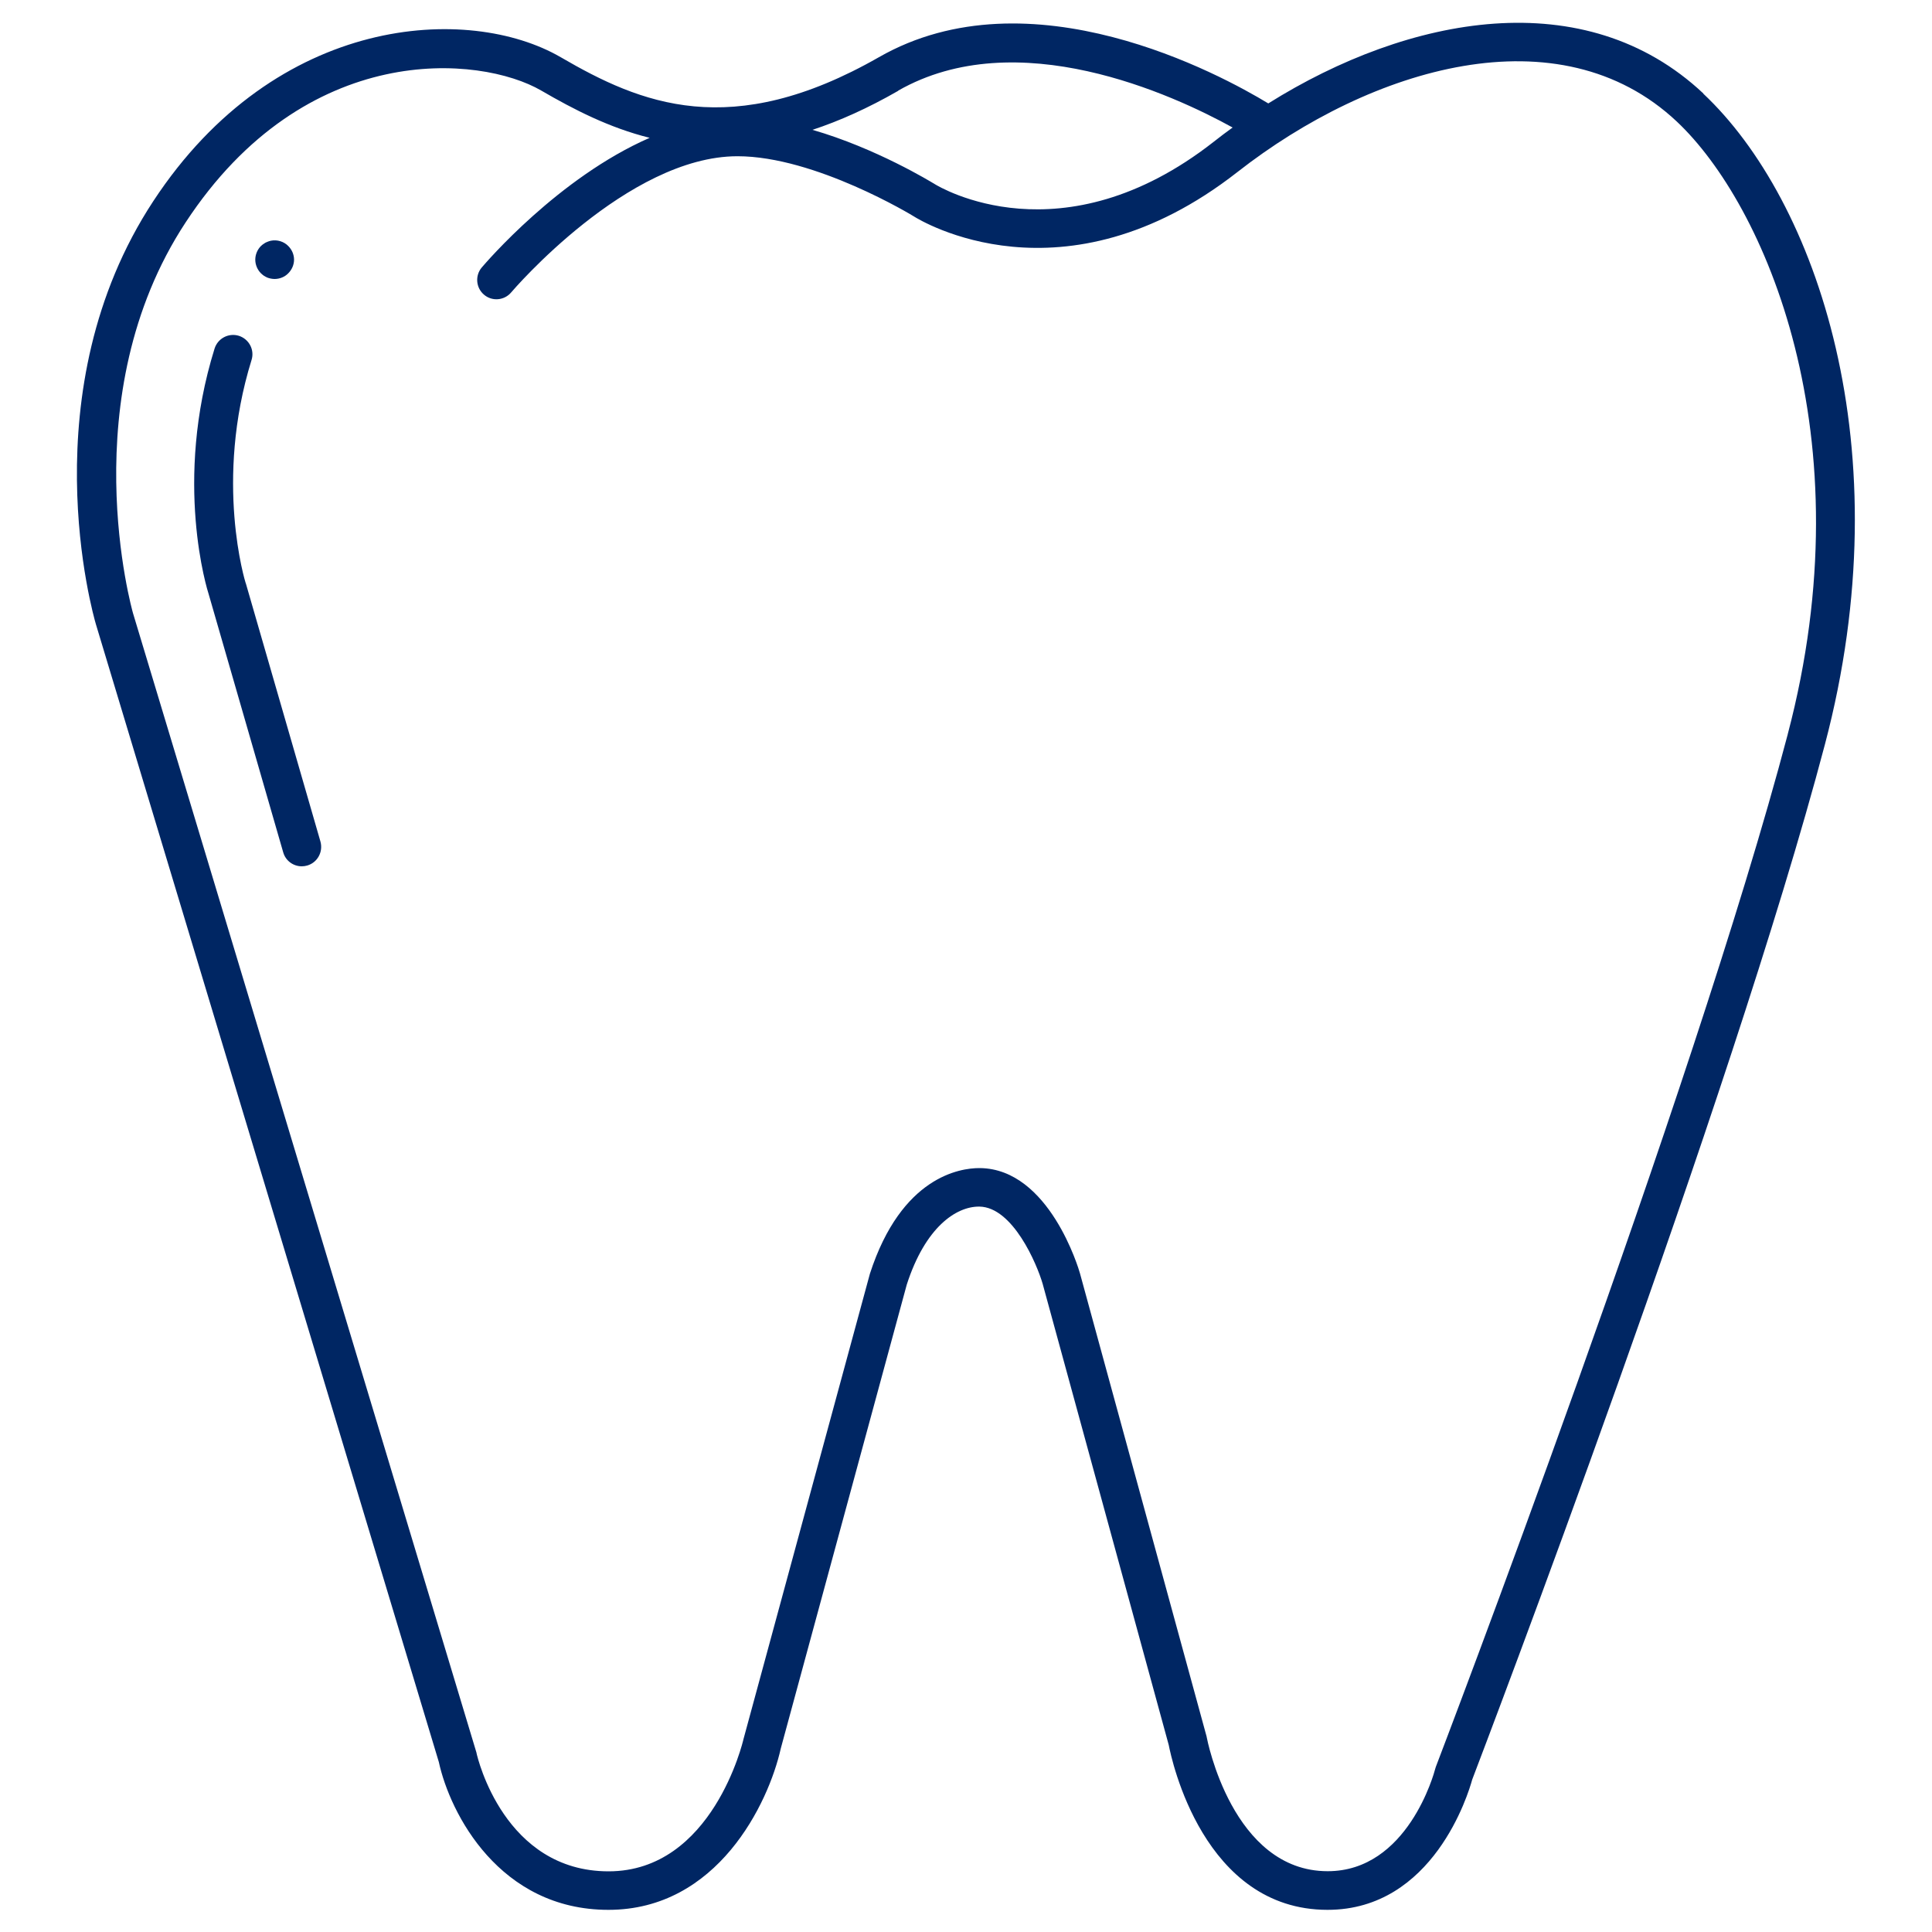 <?xml version="1.0" encoding="UTF-8"?>
<svg xmlns="http://www.w3.org/2000/svg" id="icons" viewBox="0 0 150 150">
  <path d="m132.25,7.26c-9.19-8.64-22.85-6.08-33.78.77-3.67-2.23-18.49-10.31-30.23-3.59-11.5,6.57-18.51,3.61-24.71,0C36.43.32,21.48,1.03,11.9,15.62,2.25,30.31,7.23,47.74,7.45,48.48l26.62,88.32c.87,4.01,4.72,11.48,13.17,11.48s12.42-8.24,13.38-12.53l9.78-36.01c1.44-4.47,3.83-6.06,5.6-6.06.01,0,.03,0,.04,0,2.6.04,4.47,4.47,4.91,5.99l9.79,35.81c.22,1.13,2.69,12.8,12.33,12.8,8.21,0,10.94-9.04,11.23-10.11.86-2.25,20.1-52.74,27.39-80.39,6.05-22.92-.66-42.25-9.45-50.51Zm-62.52-.22c9.23-5.27,21.31.29,25.97,2.86-.5.36-.99.73-1.47,1.11-11.79,9.23-21.28,3.52-21.68,3.27-.25-.15-4.52-2.77-9.47-4.2,2.07-.68,4.29-1.67,6.66-3.03Zm69.07,49.97c-7.38,27.99-27.12,79.64-27.32,80.16-.02.05-.04.11-.05.16-.08.32-2.14,7.95-8.35,7.95-7.41,0-9.37-10.29-9.39-10.4,0-.04-.02-.09-.03-.13l-9.81-35.88c-.09-.33-2.38-8.1-7.75-8.18h-.07c-1.47,0-6.04.64-8.49,8.2l-9.82,36.15c-.02.1-2.39,10.25-10.47,10.25s-10.17-8.79-10.25-9.17c0-.04-.02-.08-.03-.12L10.33,47.62c-.05-.17-4.79-16.85,4.08-30.35C23.75,3.04,37.28,4.28,42.02,7.03c2.53,1.47,5.28,2.89,8.42,3.67-7.08,3.09-12.73,9.71-13.04,10.07-.53.63-.45,1.58.18,2.11.63.54,1.58.45,2.11-.18.09-.11,9.03-10.57,17.57-10.57,6.04,0,13.63,4.63,13.69,4.67.47.3,11.6,7.13,25.12-3.44,10.4-8.14,24.99-12.51,34.12-3.92,6.81,6.41,14.73,24.36,8.61,47.56Z" fill="#002663"></path>
  <path d="m19.08,45.29c-.03-.08-2.47-7.94.45-17.34.25-.79-.2-1.63-.99-1.88-.79-.24-1.63.2-1.88.99-3.22,10.35-.55,18.8-.45,19.1l5.78,20.02c.19.66.79,1.08,1.44,1.08.14,0,.28-.02.42-.06.8-.23,1.25-1.06,1.03-1.86l-5.8-20.07Z" fill="#002663"></path>
  <path d="m20.49,21.41c.08.05.17.1.26.14s.19.06.28.08c.1.02.2.03.29.03.4,0,.79-.16,1.06-.44.28-.28.45-.66.45-1.06s-.17-.78-.45-1.06c-.34-.35-.86-.51-1.35-.41-.09.02-.19.05-.28.09-.09.03-.18.08-.26.14-.08.05-.16.11-.23.18-.28.28-.44.67-.44,1.06s.16.78.44,1.06c.07.07.15.13.23.19Z" fill="#002663"></path>
</svg>
